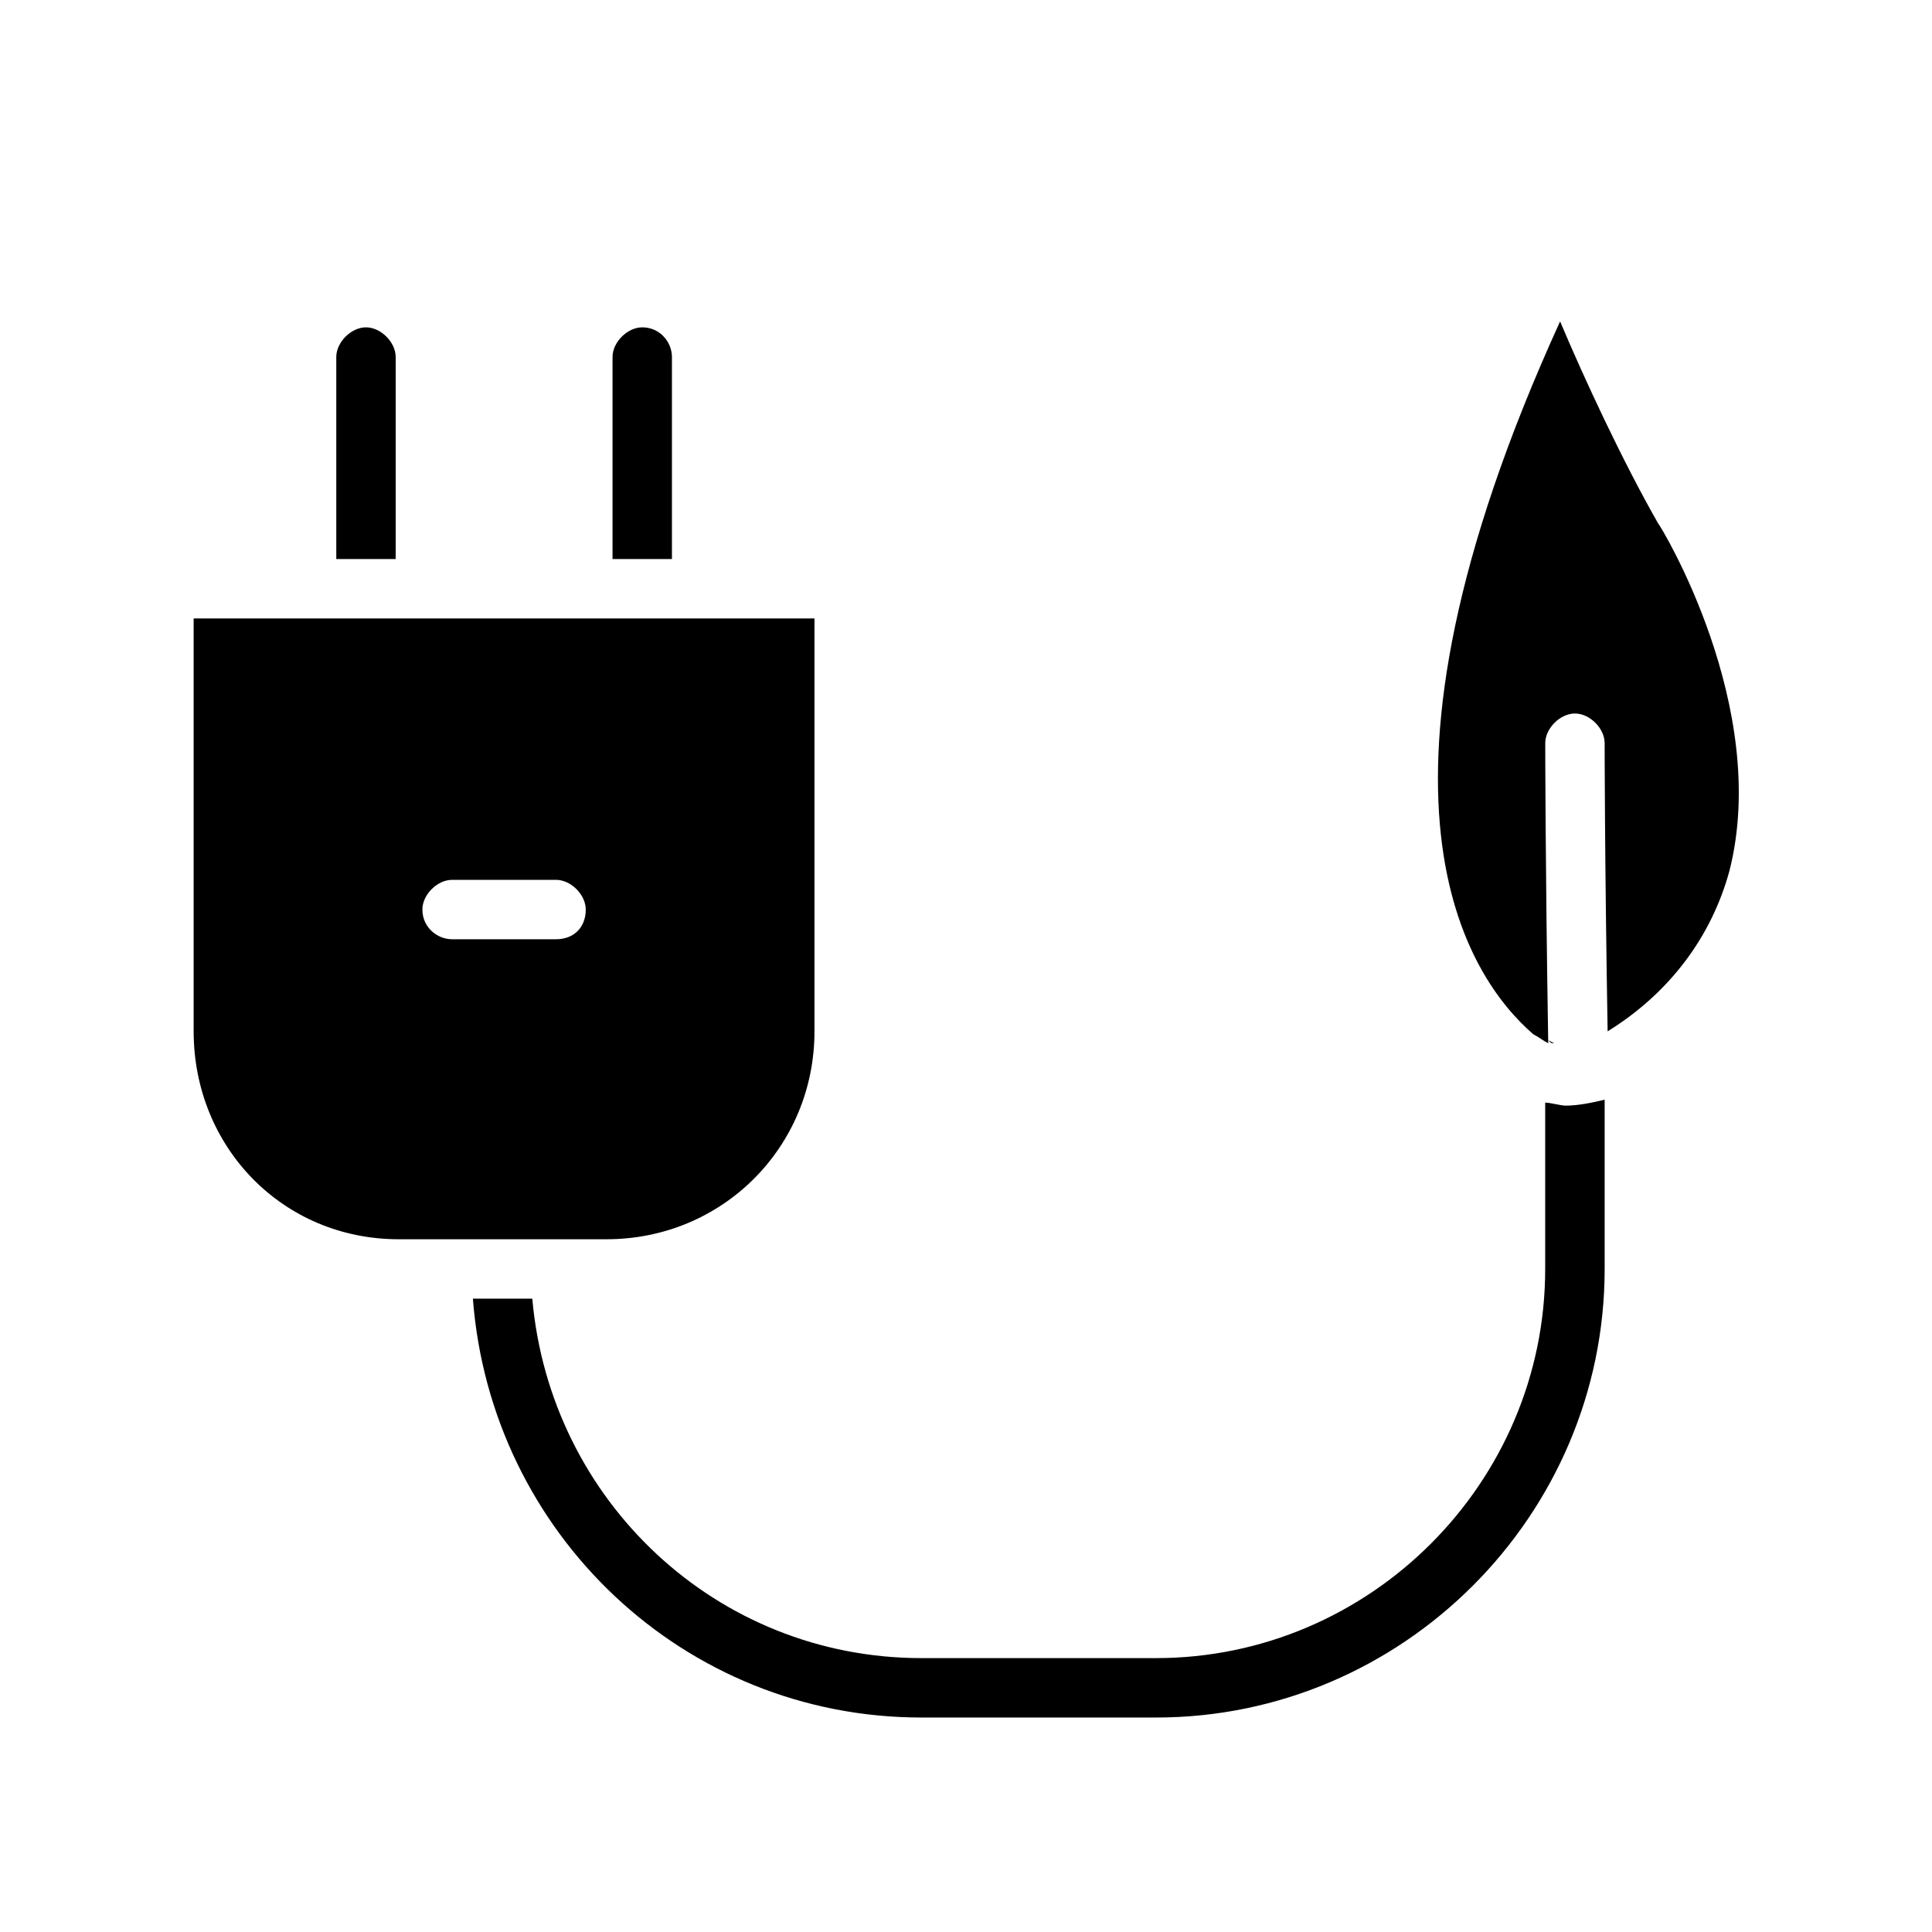 <?xml version="1.0" encoding="UTF-8"?>
<!-- Uploaded to: SVG Repo, www.svgrepo.com, Generator: SVG Repo Mixer Tools -->
<svg fill="#000000" width="800px" height="800px" version="1.1" viewBox="144 144 512 512" xmlns="http://www.w3.org/2000/svg">
 <g>
  <path d="m195.32 307.89v109.42c0 30.699 23.617 55.105 54.316 55.105h55.105c30.699 0 55.105-24.402 55.105-55.105v-109.42zm96.039 85.02h-27.551c-3.938 0-7.871-3.148-7.871-7.871 0-3.938 3.938-7.871 7.871-7.871h27.551c3.938 0 7.871 3.938 7.871 7.871 0.004 4.723-3.148 7.871-7.871 7.871z"/>
  <path d="m248.86 238.62v53.531h-15.742v-53.531c0-3.938 3.938-7.871 7.871-7.871s7.871 3.938 7.871 7.871z"/>
  <path d="m322.07 238.62v53.531h-15.742v-53.531c0-3.938 3.938-7.871 7.871-7.871 4.723 0 7.871 3.938 7.871 7.871z"/>
  <path d="m569.25 435.42v44.871c0 65.336-53.531 118.87-118.87 118.87h-62.188c-62.977 0-114.14-48.805-118.87-111h15.742c4.723 53.531 48.809 95.254 103.12 95.254h62.188c56.68 0 103.12-46.445 103.12-103.12v-44.082c1.574 0 3.938 0.789 5.512 0.789 3.148-0.004 7.082-0.789 10.23-1.578z"/>
  <path d="m555.86 420.46c-0.789 0-0.789 0-1.574-0.789"/>
  <path d="m602.31 374.81c-4.723 17.32-15.742 32.273-32.273 42.508-0.789-46.445-0.789-76.359-0.789-76.359 0-3.938-3.938-7.871-7.871-7.871-3.938 0-7.871 3.938-7.871 7.871 0 0 0 30.699 0.789 79.508-1.574-0.789-2.363-1.574-3.938-2.363-17.32-14.957-50.383-62.977 7.086-188.93 6.297 14.957 16.531 37 25.977 53.531 0.785 0.789 29.914 48.809 18.891 92.105z"/>
 </g>
</svg>
